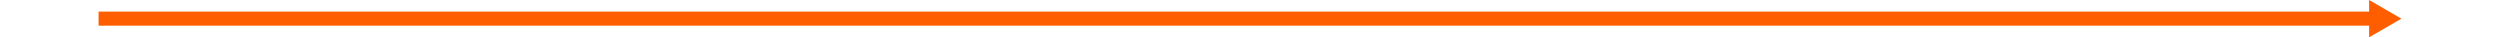 <?xml version="1.0" encoding="UTF-8"?><svg xmlns="http://www.w3.org/2000/svg" id="_1_COVER" data-name="1 COVER" viewBox="0 0 536.93 8.7" aria-hidden="true" width="536px" height="8px">
  <defs><linearGradient class="cerosgradient" data-cerosgradient="true" id="CerosGradient_ide79818706" gradientUnits="userSpaceOnUse" x1="50%" y1="100%" x2="50%" y2="0%"><stop offset="0%" stop-color="#d1d1d1"/><stop offset="100%" stop-color="#d1d1d1"/></linearGradient><linearGradient/>
    <style>
      .cls-1-6888a7c35e6c8{
        fill: #ff5e00;
      }
    </style>
  </defs>
  <rect class="cls-1-6888a7c35e6c8" y="2.7" width="531.36" height="3.29"/>
  <polygon class="cls-1-6888a7c35e6c8" points="536.93 4.35 529.4 0 529.4 8.7 536.93 4.35"/>
</svg>